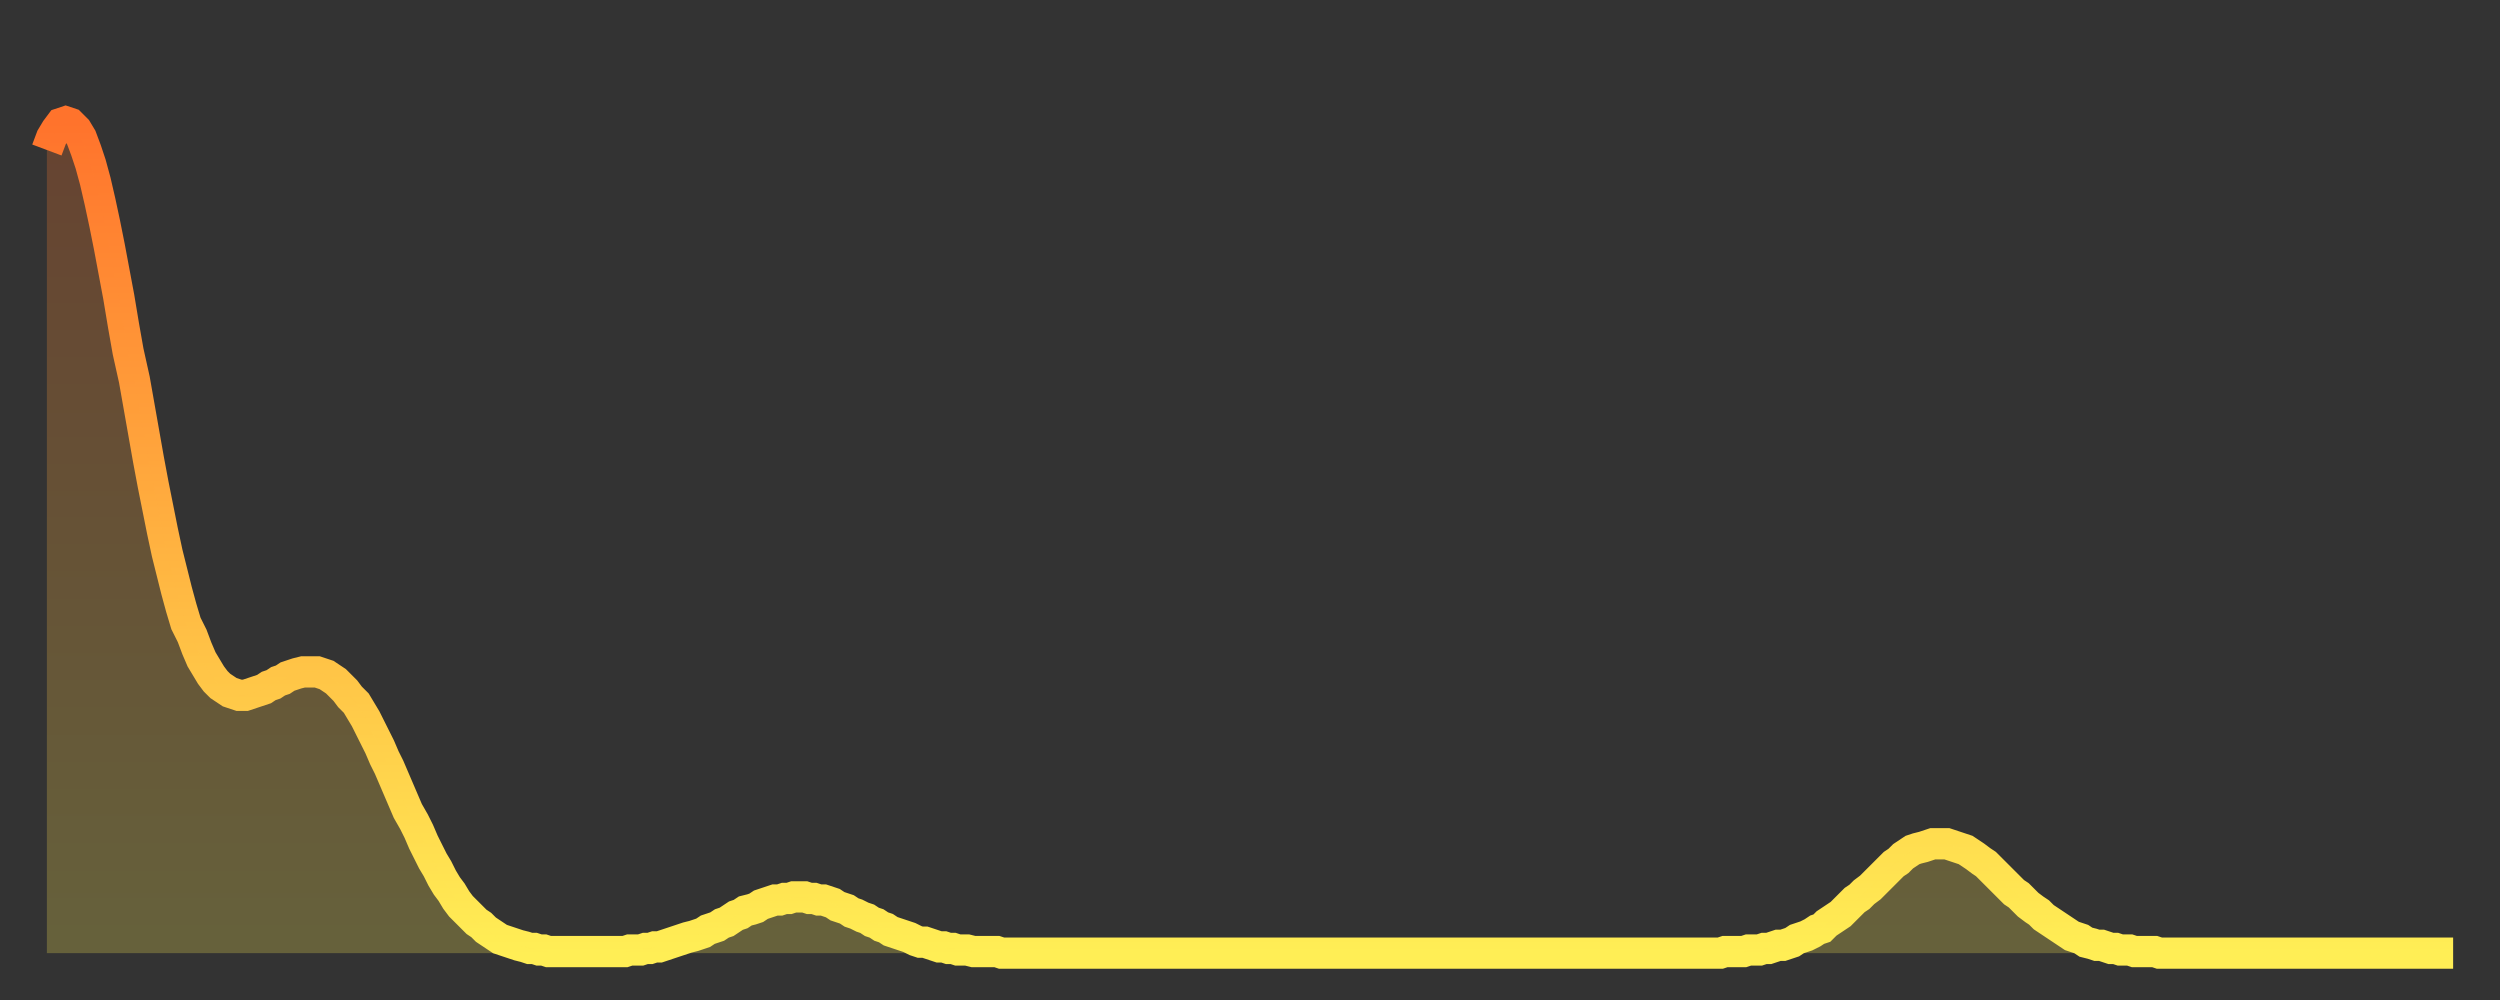 <?xml version="1.0" encoding="utf-8" ?>
<svg baseProfile="full" height="64" version="1.1" width="160" xmlns="http://www.w3.org/2000/svg" xmlns:ev="http://www.w3.org/2001/xml-events" xmlns:xlink="http://www.w3.org/1999/xlink"><rect width="100%" height="100%" fill="#333333" stroke="none"/><defs><linearGradient id="id181184" x1="0" x2="0" y1="0" y2="1"><stop offset="0%" stop-color="#ff732c" /><stop offset="50%" stop-color="#ffb140" /><stop offset="100%" stop-color="#ffee55" /></linearGradient></defs><g transform="translate(3,3)"><g><path d="M 0.0 6.6 0.3 5.8 0.6 5.3 0.9 4.9 1.2 4.8 1.5 4.9 1.9 5.3 2.2 5.8 2.5 6.6 2.8 7.5 3.1 8.6 3.4 9.9 3.7 11.3 4.0 12.8 4.3 14.4 4.6 16.0 4.9 17.8 5.2 19.5 5.6 21.3 5.9 23.0 6.2 24.7 6.5 26.4 6.8 28.0 7.1 29.5 7.4 31.0 7.7 32.4 8.0 33.6 8.3 34.8 8.6 35.9 8.9 36.9 9.3 37.7 9.6 38.5 9.9 39.2 10.2 39.7 10.5 40.2 10.8 40.6 11.1 40.9 11.4 41.1 11.7 41.3 12.0 41.4 12.3 41.5 12.7 41.5 13.0 41.4 13.3 41.3 13.6 41.2 13.9 41.1 14.2 40.9 14.5 40.8 14.8 40.6 15.1 40.5 15.4 40.3 15.7 40.2 16.0 40.1 16.4 40.0 16.7 40.0 17.0 40.0 17.3 40.0 17.6 40.1 17.9 40.2 18.2 40.4 18.5 40.6 18.8 40.9 19.1 41.2 19.4 41.6 19.8 42.0 20.1 42.5 20.4 43.0 20.7 43.6 21.0 44.2 21.3 44.8 21.6 45.5 21.9 46.1 22.2 46.8 22.5 47.5 22.8 48.2 23.1 48.9 23.5 49.6 23.8 50.2 24.1 50.9 24.4 51.5 24.7 52.1 25.0 52.6 25.3 53.2 25.6 53.7 25.9 54.1 26.2 54.6 26.5 55.0 26.8 55.3 27.2 55.7 27.5 56.0 27.8 56.2 28.1 56.5 28.4 56.7 28.7 56.9 29.0 57.1 29.3 57.2 29.6 57.3 29.9 57.4 30.2 57.5 30.6 57.6 30.9 57.7 31.2 57.7 31.5 57.8 31.8 57.8 32.1 57.9 32.4 57.9 32.7 57.9 33.0 57.9 33.3 57.9 33.6 57.9 33.9 57.9 34.3 57.9 34.6 57.9 34.9 57.9 35.2 57.9 35.5 57.9 35.8 57.9 36.1 57.9 36.4 57.9 36.7 57.9 37.0 57.9 37.3 57.8 37.7 57.8 38.0 57.8 38.3 57.7 38.6 57.7 38.9 57.6 39.2 57.6 39.5 57.5 39.8 57.4 40.1 57.3 40.4 57.2 40.7 57.1 41.0 57.0 41.4 56.9 41.7 56.8 42.0 56.7 42.3 56.5 42.6 56.4 42.9 56.3 43.2 56.1 43.5 56.0 43.8 55.8 44.1 55.6 44.4 55.5 44.7 55.3 45.1 55.2 45.4 55.1 45.7 54.9 46.0 54.8 46.3 54.7 46.6 54.6 46.9 54.6 47.2 54.5 47.5 54.5 47.8 54.4 48.1 54.4 48.5 54.4 48.8 54.5 49.1 54.5 49.4 54.6 49.7 54.6 50.0 54.7 50.3 54.8 50.6 55.0 50.9 55.1 51.2 55.2 51.5 55.4 51.8 55.5 52.2 55.7 52.5 55.8 52.8 56.0 53.1 56.1 53.4 56.3 53.7 56.4 54.0 56.6 54.3 56.7 54.6 56.8 54.9 56.9 55.2 57.0 55.6 57.2 55.9 57.3 56.2 57.3 56.5 57.4 56.8 57.5 57.1 57.6 57.4 57.6 57.7 57.7 58.0 57.7 58.3 57.8 58.6 57.8 58.9 57.8 59.3 57.9 59.6 57.9 59.9 57.9 60.2 57.9 60.5 57.9 60.8 57.9 61.1 58.0 61.4 58.0 61.7 58.0 62.0 58.0 62.3 58.0 62.6 58.0 63.0 58.0 63.3 58.0 63.6 58.0 63.9 58.0 64.2 58.0 64.5 58.0 64.8 58.0 65.1 58.0 65.4 58.0 65.7 58.0 66.0 58.0 66.4 58.0 66.7 58.0 67.0 58.0 67.3 58.0 67.6 58.0 67.9 58.0 68.2 58.0 68.5 58.0 68.8 58.0 69.1 58.0 69.4 58.0 69.7 58.0 70.1 58.0 70.4 58.0 70.7 58.0 71.0 58.0 71.3 58.0 71.6 58.0 71.9 58.0 72.2 58.0 72.5 58.0 72.8 58.0 73.1 58.0 73.5 58.0 73.8 58.0 74.1 58.0 74.4 58.0 74.7 58.0 75.0 58.0 75.3 58.0 75.6 58.0 75.9 58.0 76.2 58.0 76.5 58.0 76.8 58.0 77.2 58.0 77.5 58.0 77.8 58.0 78.1 58.0 78.4 58.0 78.7 58.0 79.0 58.0 79.3 58.0 79.6 58.0 79.9 58.0 80.2 58.0 80.5 58.0 80.9 58.0 81.2 58.0 81.5 58.0 81.8 58.0 82.1 58.0 82.4 58.0 82.7 58.0 83.0 58.0 83.3 58.0 83.6 58.0 83.9 58.0 84.3 58.0 84.6 58.0 84.9 58.0 85.2 58.0 85.5 58.0 85.8 58.0 86.1 58.0 86.4 58.0 86.7 58.0 87.0 58.0 87.3 58.0 87.6 58.0 88.0 58.0 88.3 58.0 88.6 58.0 88.9 58.0 89.2 58.0 89.5 58.0 89.8 58.0 90.1 58.0 90.4 58.0 90.7 58.0 91.0 58.0 91.4 58.0 91.7 58.0 92.0 58.0 92.3 58.0 92.6 58.0 92.9 58.0 93.2 58.0 93.5 58.0 93.8 58.0 94.1 58.0 94.4 58.0 94.7 58.0 95.1 58.0 95.4 58.0 95.7 58.0 96.0 58.0 96.3 58.0 96.6 58.0 96.9 58.0 97.2 58.0 97.5 58.0 97.8 58.0 98.1 58.0 98.4 58.0 98.8 58.0 99.1 58.0 99.4 58.0 99.7 58.0 100.0 58.0 100.3 58.0 100.6 58.0 100.9 58.0 101.2 58.0 101.5 58.0 101.8 58.0 102.2 58.0 102.5 58.0 102.8 58.0 103.1 58.0 103.4 58.0 103.7 58.0 104.0 58.0 104.3 58.0 104.6 58.0 104.9 58.0 105.2 58.0 105.5 58.0 105.9 58.0 106.2 58.0 106.5 58.0 106.8 58.0 107.1 58.0 107.4 57.9 107.7 57.9 108.0 57.9 108.3 57.9 108.6 57.9 108.9 57.8 109.3 57.8 109.6 57.8 109.9 57.7 110.2 57.7 110.5 57.6 110.8 57.5 111.1 57.5 111.4 57.4 111.7 57.3 112.0 57.1 112.3 57.0 112.6 56.9 113.0 56.7 113.3 56.5 113.6 56.4 113.9 56.1 114.2 55.9 114.5 55.7 114.8 55.5 115.1 55.2 115.4 54.9 115.7 54.6 116.0 54.4 116.3 54.1 116.7 53.8 117.0 53.5 117.3 53.2 117.6 52.9 117.9 52.6 118.2 52.3 118.5 52.1 118.8 51.8 119.1 51.6 119.4 51.4 119.7 51.3 120.1 51.2 120.4 51.1 120.7 51.0 121.0 51.0 121.3 51.0 121.6 51.0 121.9 51.1 122.2 51.2 122.5 51.3 122.8 51.4 123.1 51.6 123.4 51.8 123.8 52.1 124.1 52.3 124.4 52.6 124.7 52.9 125.0 53.2 125.3 53.5 125.6 53.8 125.9 54.1 126.2 54.3 126.5 54.6 126.8 54.9 127.2 55.2 127.5 55.4 127.8 55.7 128.1 55.9 128.4 56.1 128.7 56.3 129.0 56.5 129.3 56.7 129.6 56.9 129.9 57.0 130.2 57.1 130.5 57.3 130.9 57.4 131.2 57.5 131.5 57.5 131.8 57.6 132.1 57.7 132.4 57.7 132.7 57.8 133.0 57.8 133.3 57.8 133.6 57.9 133.9 57.9 134.2 57.9 134.6 57.9 134.9 57.9 135.2 58.0 135.5 58.0 135.8 58.0 136.1 58.0 136.4 58.0 136.7 58.0 137.0 58.0 137.3 58.0 137.6 58.0 138.0 58.0 138.3 58.0 138.6 58.0 138.9 58.0 139.2 58.0 139.5 58.0 139.8 58.0 140.1 58.0 140.4 58.0 140.7 58.0 141.0 58.0 141.3 58.0 141.7 58.0 142.0 58.0 142.3 58.0 142.6 58.0 142.9 58.0 143.2 58.0 143.5 58.0 143.8 58.0 144.1 58.0 144.4 58.0 144.7 58.0 145.1 58.0 145.4 58.0 145.7 58.0 146.0 58.0 146.3 58.0 146.6 58.0 146.9 58.0 147.2 58.0 147.5 58.0 147.8 58.0 148.1 58.0 148.4 58.0 148.8 58.0 149.1 58.0 149.4 58.0 149.7 58.0 150.0 58.0 150.3 58.0 150.6 58.0 150.9 58.0 151.2 58.0 151.5 58.0 151.8 58.0 152.1 58.0 152.5 58.0 152.8 58.0 153.1 58.0 153.4 58.0 153.7 58.0 154.0 58.0" fill="none" id="graph-curve" opacity="1" stroke="url(#id181184)" stroke-width="2" /><path d="M 0 58 L 0.0 6.6 0.3 5.8 0.6 5.3 0.9 4.9 1.2 4.8 1.5 4.9 1.9 5.3 2.2 5.8 2.5 6.6 2.8 7.5 3.1 8.6 3.4 9.9 3.7 11.3 4.0 12.8 4.3 14.4 4.6 16.0 4.9 17.8 5.2 19.5 5.6 21.3 5.9 23.0 6.2 24.7 6.5 26.4 6.8 28.0 7.1 29.5 7.4 31.0 7.7 32.4 8.0 33.6 8.3 34.8 8.6 35.9 8.9 36.9 9.3 37.7 9.6 38.5 9.9 39.2 10.2 39.7 10.5 40.2 10.8 40.6 11.1 40.9 11.4 41.1 11.7 41.3 12.0 41.4 12.3 41.5 12.7 41.5 13.0 41.4 13.3 41.3 13.6 41.2 13.9 41.1 14.2 40.9 14.5 40.8 14.8 40.6 15.1 40.5 15.4 40.3 15.7 40.2 16.0 40.1 16.4 40.0 16.7 40.0 17.0 40.0 17.3 40.0 17.6 40.1 17.9 40.2 18.2 40.4 18.5 40.6 18.8 40.9 19.1 41.2 19.4 41.6 19.8 42.0 20.1 42.5 20.4 43.0 20.7 43.6 21.0 44.2 21.3 44.8 21.6 45.5 21.9 46.1 22.2 46.8 22.5 47.5 22.8 48.2 23.1 48.9 23.5 49.6 23.8 50.2 24.1 50.9 24.4 51.5 24.7 52.1 25.0 52.6 25.3 53.2 25.6 53.7 25.9 54.1 26.2 54.6 26.5 55.0 26.8 55.3 27.2 55.7 27.5 56.0 27.8 56.2 28.1 56.5 28.4 56.7 28.7 56.9 29.0 57.1 29.3 57.2 29.6 57.3 29.9 57.4 30.2 57.5 30.6 57.6 30.9 57.7 31.2 57.7 31.5 57.8 31.8 57.8 32.1 57.9 32.4 57.9 32.7 57.9 33.0 57.9 33.3 57.9 33.6 57.9 33.9 57.9 34.3 57.9 34.6 57.9 34.9 57.9 35.2 57.9 35.5 57.9 35.8 57.9 36.1 57.9 36.4 57.9 36.7 57.9 37.0 57.9 37.3 57.8 37.7 57.8 38.0 57.8 38.3 57.7 38.6 57.7 38.9 57.6 39.2 57.6 39.5 57.5 39.8 57.4 40.1 57.3 40.4 57.2 40.7 57.1 41.0 57.0 41.4 56.9 41.7 56.8 42.0 56.7 42.3 56.5 42.6 56.4 42.9 56.3 43.2 56.1 43.5 56.0 43.8 55.8 44.1 55.6 44.4 55.5 44.7 55.3 45.1 55.2 45.4 55.1 45.7 54.9 46.0 54.8 46.3 54.7 46.6 54.6 46.9 54.6 47.2 54.5 47.5 54.5 47.8 54.4 48.1 54.4 48.5 54.4 48.8 54.5 49.1 54.5 49.4 54.6 49.7 54.6 50.0 54.7 50.3 54.8 50.6 55.0 50.9 55.1 51.2 55.2 51.5 55.4 51.8 55.5 52.2 55.7 52.5 55.8 52.8 56.0 53.1 56.1 53.4 56.3 53.7 56.4 54.0 56.6 54.3 56.7 54.6 56.8 54.9 56.9 55.2 57.0 55.6 57.2 55.9 57.3 56.2 57.3 56.5 57.4 56.8 57.5 57.1 57.6 57.4 57.6 57.7 57.7 58.0 57.7 58.3 57.8 58.6 57.8 58.9 57.8 59.3 57.9 59.6 57.9 59.9 57.9 60.2 57.9 60.5 57.9 60.8 57.9 61.1 58.0 61.4 58.0 61.7 58.0 62.0 58.0 62.3 58.0 62.6 58.0 63.0 58.0 63.3 58.0 63.6 58.0 63.9 58.0 64.2 58.0 64.5 58.0 64.8 58.0 65.1 58.0 65.4 58.0 65.7 58.0 66.0 58.0 66.4 58.0 66.7 58.0 67.0 58.0 67.3 58.0 67.6 58.0 67.9 58.0 68.2 58.0 68.5 58.0 68.8 58.0 69.1 58.0 69.4 58.0 69.7 58.0 70.1 58.0 70.4 58.0 70.7 58.0 71.0 58.0 71.3 58.0 71.6 58.0 71.9 58.0 72.2 58.0 72.5 58.0 72.8 58.0 73.1 58.0 73.5 58.0 73.8 58.0 74.1 58.0 74.4 58.0 74.7 58.0 75.0 58.0 75.3 58.0 75.6 58.0 75.9 58.0 76.2 58.0 76.5 58.0 76.8 58.0 77.2 58.0 77.5 58.0 77.8 58.0 78.1 58.0 78.4 58.0 78.7 58.0 79.0 58.0 79.3 58.0 79.6 58.0 79.9 58.0 80.2 58.0 80.5 58.0 80.9 58.0 81.2 58.0 81.5 58.0 81.8 58.0 82.1 58.0 82.4 58.0 82.7 58.0 83.0 58.0 83.3 58.0 83.6 58.0 83.9 58.0 84.3 58.0 84.6 58.0 84.9 58.0 85.2 58.0 85.5 58.0 85.8 58.0 86.1 58.0 86.4 58.0 86.7 58.0 87.0 58.0 87.3 58.0 87.6 58.0 88.0 58.0 88.3 58.0 88.6 58.0 88.9 58.0 89.2 58.0 89.5 58.0 89.8 58.0 90.1 58.0 90.4 58.0 90.7 58.0 91.0 58.0 91.4 58.0 91.7 58.0 92.0 58.0 92.3 58.0 92.6 58.0 92.9 58.0 93.2 58.0 93.5 58.0 93.8 58.0 94.1 58.0 94.4 58.0 94.7 58.0 95.1 58.0 95.4 58.0 95.7 58.0 96.0 58.0 96.3 58.0 96.6 58.0 96.9 58.0 97.2 58.0 97.5 58.0 97.8 58.0 98.1 58.0 98.4 58.0 98.8 58.0 99.1 58.0 99.4 58.0 99.7 58.0 100.0 58.0 100.3 58.0 100.6 58.0 100.9 58.0 101.2 58.0 101.5 58.0 101.8 58.0 102.2 58.0 102.5 58.0 102.8 58.0 103.1 58.0 103.4 58.0 103.7 58.0 104.0 58.0 104.3 58.0 104.6 58.0 104.9 58.0 105.2 58.0 105.5 58.0 105.9 58.0 106.2 58.0 106.5 58.0 106.8 58.0 107.1 58.0 107.4 57.9 107.7 57.9 108.0 57.9 108.3 57.9 108.6 57.9 108.9 57.8 109.3 57.8 109.6 57.8 109.9 57.7 110.2 57.7 110.5 57.6 110.8 57.5 111.1 57.5 111.4 57.4 111.7 57.3 112.0 57.1 112.3 57.0 112.6 56.9 113.0 56.7 113.3 56.5 113.6 56.4 113.9 56.1 114.2 55.9 114.5 55.7 114.8 55.5 115.1 55.2 115.4 54.9 115.7 54.6 116.0 54.4 116.3 54.1 116.7 53.8 117.0 53.5 117.3 53.2 117.6 52.9 117.9 52.6 118.2 52.3 118.5 52.1 118.8 51.8 119.1 51.6 119.4 51.4 119.7 51.3 120.1 51.2 120.4 51.1 120.7 51.0 121.0 51.0 121.3 51.0 121.6 51.0 121.9 51.1 122.2 51.2 122.5 51.3 122.8 51.4 123.1 51.6 123.4 51.8 123.8 52.1 124.1 52.3 124.4 52.6 124.7 52.9 125.0 53.2 125.3 53.5 125.6 53.8 125.9 54.1 126.2 54.3 126.5 54.6 126.8 54.9 127.2 55.2 127.5 55.4 127.8 55.7 128.1 55.9 128.4 56.1 128.7 56.3 129.0 56.5 129.3 56.7 129.6 56.9 129.9 57.0 130.2 57.1 130.5 57.3 130.9 57.4 131.2 57.5 131.5 57.5 131.8 57.6 132.1 57.7 132.4 57.7 132.7 57.8 133.0 57.8 133.3 57.8 133.6 57.9 133.9 57.9 134.2 57.9 134.6 57.9 134.9 57.9 135.2 58.0 135.5 58.0 135.8 58.0 136.1 58.0 136.4 58.0 136.7 58.0 137.0 58.0 137.3 58.0 137.6 58.0 138.0 58.0 138.3 58.0 138.6 58.0 138.9 58.0 139.2 58.0 139.5 58.0 139.8 58.0 140.1 58.0 140.4 58.0 140.7 58.0 141.0 58.0 141.3 58.0 141.7 58.0 142.0 58.0 142.3 58.0 142.6 58.0 142.9 58.0 143.2 58.0 143.5 58.0 143.8 58.0 144.1 58.0 144.4 58.0 144.7 58.0 145.1 58.0 145.4 58.0 145.7 58.0 146.0 58.0 146.3 58.0 146.6 58.0 146.9 58.0 147.2 58.0 147.5 58.0 147.8 58.0 148.1 58.0 148.4 58.0 148.8 58.0 149.1 58.0 149.4 58.0 149.7 58.0 150.0 58.0 150.3 58.0 150.6 58.0 150.9 58.0 151.2 58.0 151.5 58.0 151.8 58.0 152.1 58.0 152.5 58.0 152.8 58.0 153.1 58.0 153.4 58.0 153.7 58.0 154.0 58.0 154 58" fill="url(#id181184)" fill-opacity=".25" id="graph-shadow" /></g></g></svg>